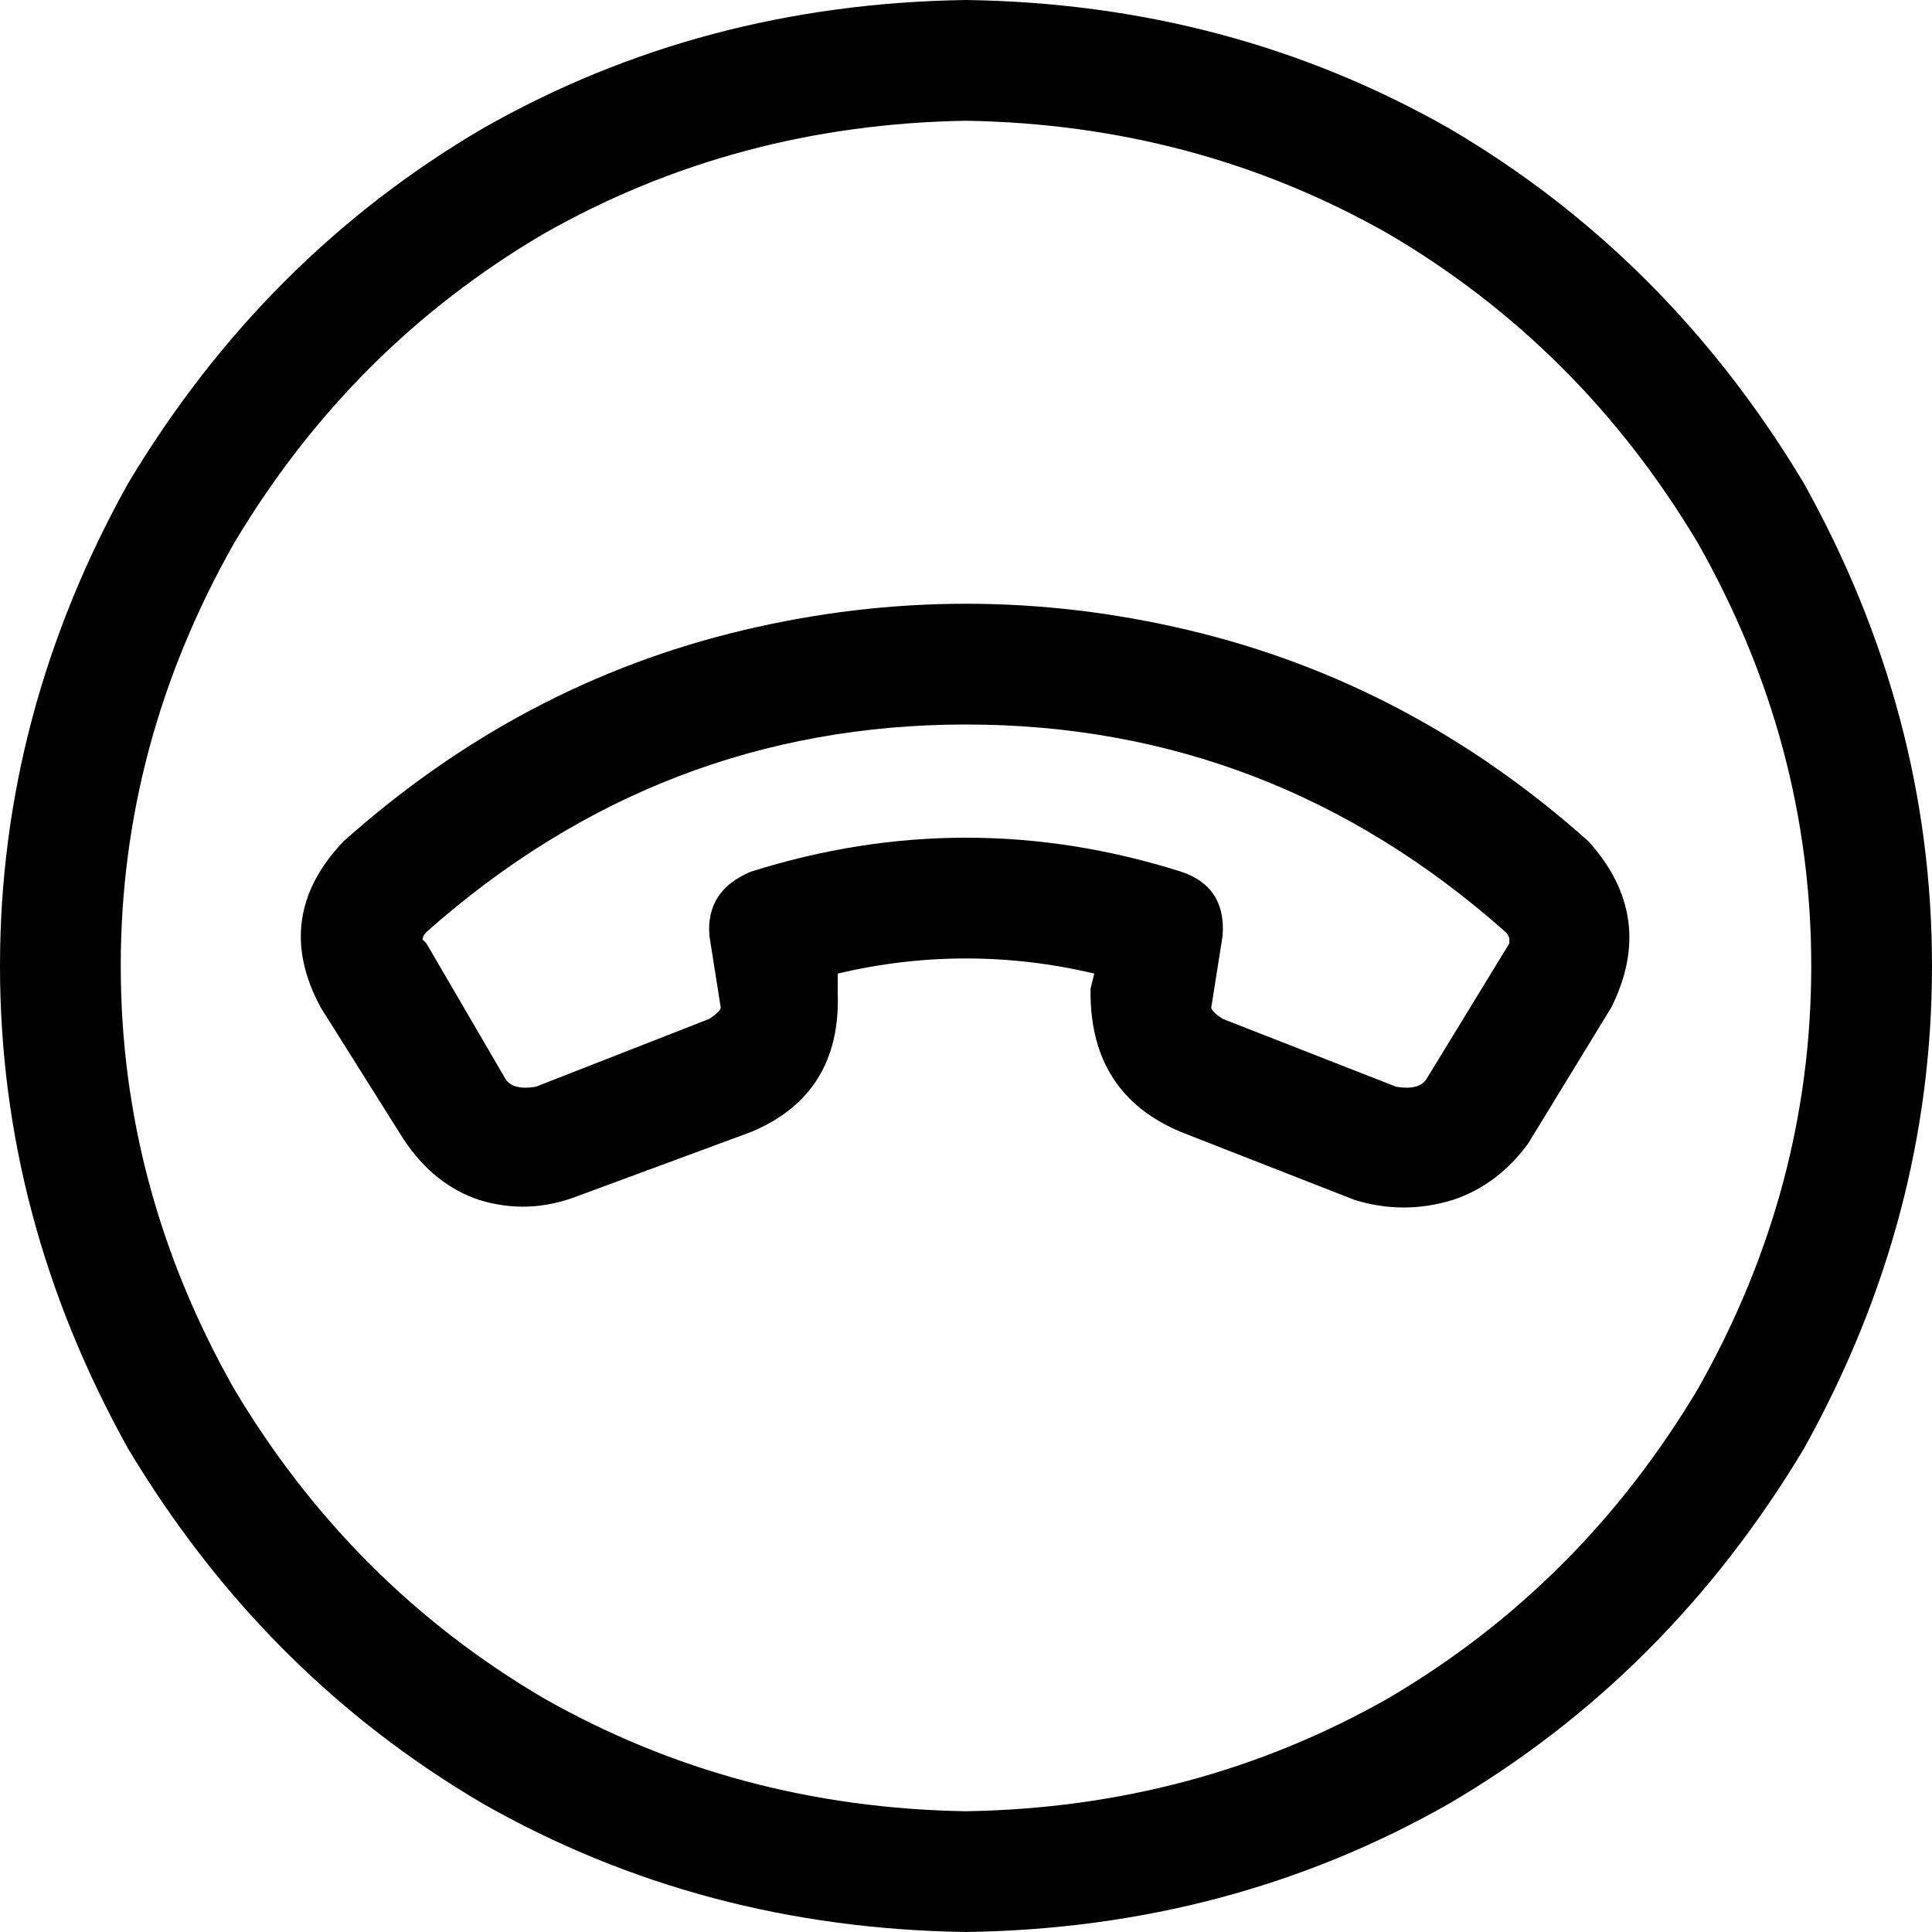 <svg xmlns="http://www.w3.org/2000/svg" viewBox="0 0 512 512">
  <path d="M 256 32 Q 317 33 368 62 L 368 62 L 368 62 Q 419 92 450 144 Q 480 197 480 256 Q 480 315 450 368 Q 419 420 368 450 Q 317 479 256 480 Q 195 479 144 450 Q 93 420 62 368 Q 32 315 32 256 Q 32 197 62 144 Q 93 92 144 62 Q 195 33 256 32 L 256 32 Z M 256 512 Q 326 511 384 478 L 384 478 L 384 478 Q 442 444 478 384 Q 512 323 512 256 Q 512 189 478 128 Q 442 68 384 34 Q 326 1 256 0 Q 186 1 128 34 Q 70 68 34 128 Q 0 189 0 256 Q 0 323 34 384 Q 70 444 128 478 Q 186 511 256 512 L 256 512 Z M 112 249 Q 112 248 113 247 Q 175 192 256 192 Q 337 192 399 247 Q 400 248 400 249 Q 400 249 400 250 L 378 286 L 378 286 Q 376 289 370 288 L 324 270 L 324 270 Q 321 268 321 267 L 324 248 L 324 248 Q 325 235 313 231 Q 256 213 199 231 Q 187 236 188 248 L 191 267 L 191 267 Q 191 268 188 270 L 142 288 L 142 288 Q 136 289 134 286 L 113 250 L 113 250 Q 112 249 112 249 L 112 249 Z M 421 223 Q 374 181 315 167 L 315 167 L 315 167 Q 256 153 197 167 L 197 167 L 197 167 Q 138 181 91 223 Q 72 243 85 267 L 107 302 L 107 302 Q 115 314 127 318 Q 140 322 153 317 L 199 300 L 199 300 Q 223 290 222 263 Q 222 263 222 263 Q 222 262 222 262 L 222 258 L 222 258 Q 256 250 290 258 L 289 262 L 289 262 Q 289 262 289 263 Q 289 263 289 263 Q 289 290 313 300 L 359 318 L 359 318 Q 372 322 385 318 Q 397 314 405 303 L 427 267 L 427 267 Q 439 243 421 223 L 421 223 Z" />
</svg>